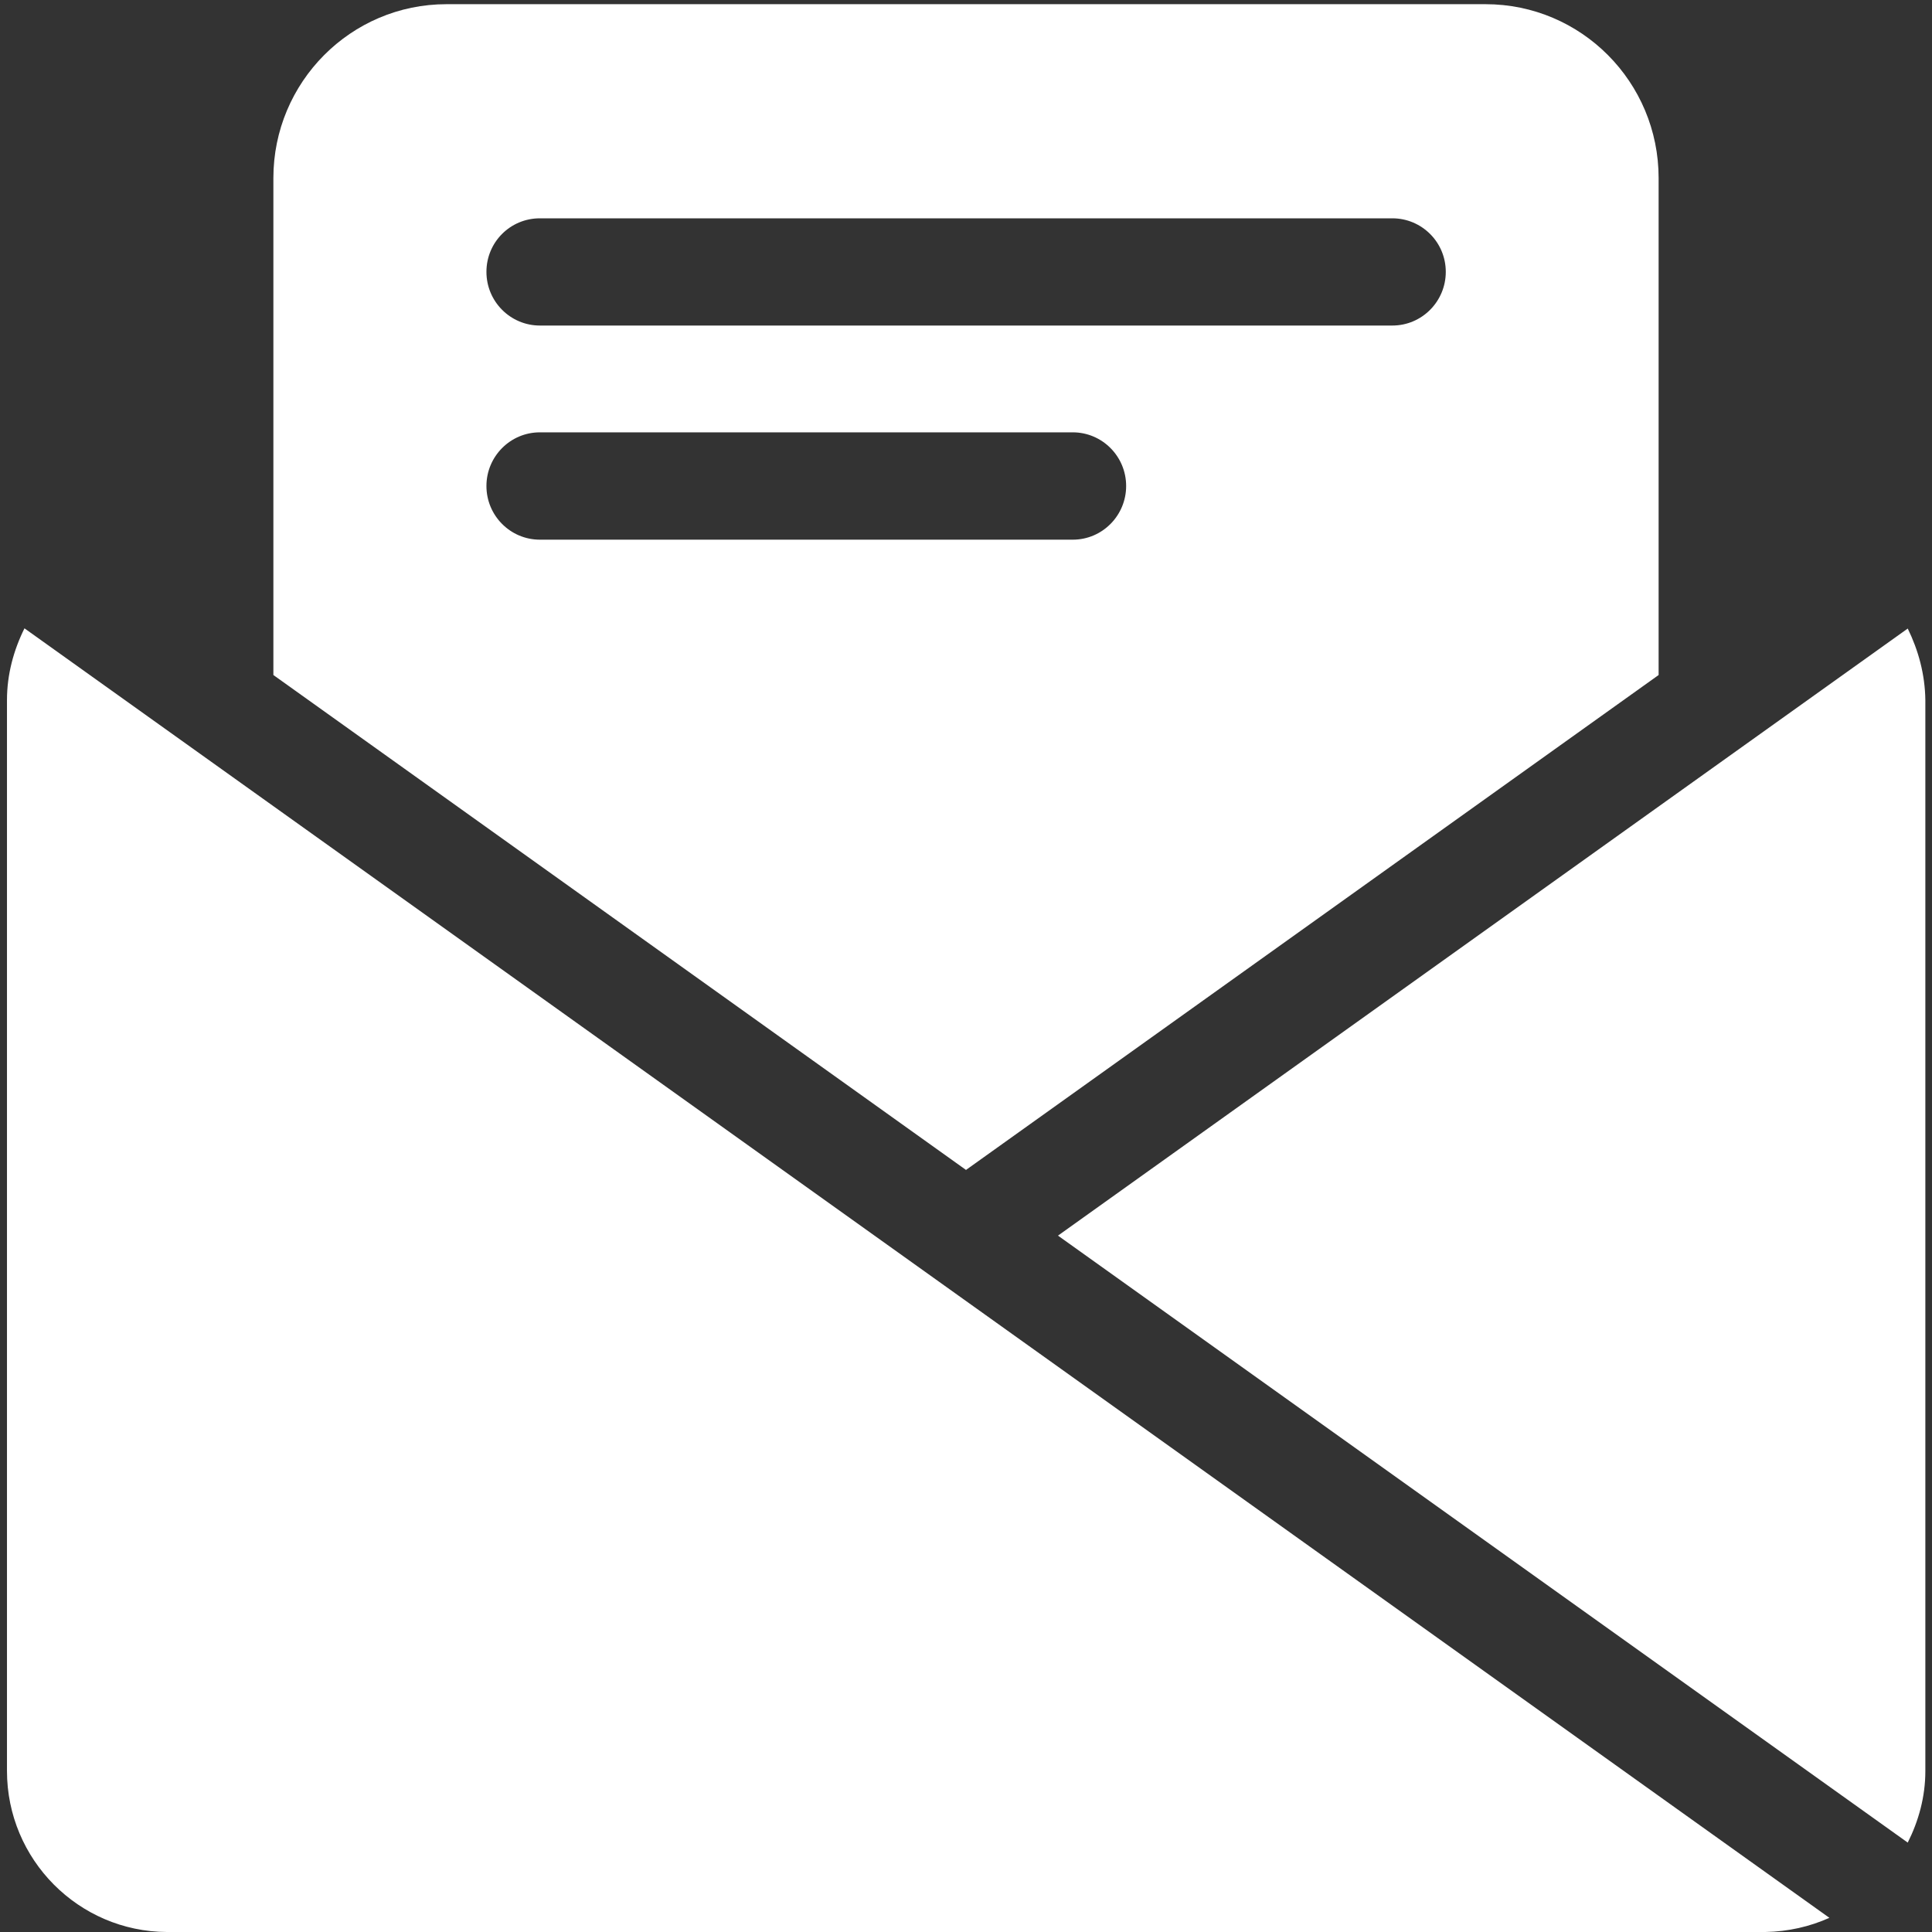 ﻿<?xml version="1.0" encoding="utf-8"?>
<svg version="1.1" xmlns:xlink="http://www.w3.org/1999/xlink" width="18px" height="18px" xmlns="http://www.w3.org/2000/svg">
  <rect width="100%" height="100%" fill="#333333" stroke="none"/>
  <defs>
    <pattern id="BGPattern" patternUnits="userSpaceOnUse" alignment="0 0" imageRepeat="None" />
    <mask fill="white" id="Clip33">
      <path d="M 9 10.9  L 15.453 6.289  L 15.453 1.659  C 15.453 0.764  14.732 0.039  13.84 0.039  L 4.16 0.039  C 3.268 0.039  2.547 0.766  2.547 1.659  L 2.547 6.289  L 9 10.9  Z M 4.532 2.533  C 4.532 2.256  4.754 2.034  5.03 2.034  L 12.972 2.034  C 13.246 2.034  13.47 2.256  13.47 2.533  C 13.47 2.808  13.248 3.033  12.972 3.033  L 5.03 3.033  C 4.756 3.033  4.532 2.81  4.532 2.533  Z M 5.03 5.028  C 4.754 5.028  4.532 4.803  4.532 4.528  C 4.532 4.253  4.754 4.028  5.03 4.028  L 9.995 4.028  C 10.268 4.028  10.492 4.251  10.492 4.528  C 10.492 4.803  10.27 5.028  9.995 5.028  L 5.03 5.028  Z M 17.938 6.523  C 17.935 6.283  17.873 6.058  17.774 5.856  L 9.857 11.512  L 17.774 17.167  C 17.875 16.966  17.938 16.741  17.938 16.501  L 17.938 6.523  Z M 0.228 5.854  C 0.127 6.058  0.065 6.283  0.065 6.523  L 0.065 16.499  C 0.065 17.325  0.732 17.996  1.555 18  L 16.448 18  C 16.661 17.996  16.861 17.95  17.044 17.868  L 0.228 5.854  Z " fill-rule="evenodd" />
    </mask>
  </defs>
  <g transform="matrix(1 0 0 1 -19 -488 )">
    <path d="M 9 10.9  L 15.453 6.289  L 15.453 1.659  C 15.453 0.764  14.732 0.039  13.84 0.039  L 4.16 0.039  C 3.268 0.039  2.547 0.766  2.547 1.659  L 2.547 6.289  L 9 10.9  Z M 4.532 2.533  C 4.532 2.256  4.754 2.034  5.03 2.034  L 12.972 2.034  C 13.246 2.034  13.47 2.256  13.47 2.533  C 13.47 2.808  13.248 3.033  12.972 3.033  L 5.03 3.033  C 4.756 3.033  4.532 2.81  4.532 2.533  Z M 5.03 5.028  C 4.754 5.028  4.532 4.803  4.532 4.528  C 4.532 4.253  4.754 4.028  5.03 4.028  L 9.995 4.028  C 10.268 4.028  10.492 4.251  10.492 4.528  C 10.492 4.803  10.27 5.028  9.995 5.028  L 5.03 5.028  Z M 17.938 6.523  C 17.935 6.283  17.873 6.058  17.774 5.856  L 9.857 11.512  L 17.774 17.167  C 17.875 16.966  17.938 16.741  17.938 16.501  L 17.938 6.523  Z M 0.228 5.854  C 0.127 6.058  0.065 6.283  0.065 6.523  L 0.065 16.499  C 0.065 17.325  0.732 17.996  1.555 18  L 16.448 18  C 16.661 17.996  16.861 17.95  17.044 17.868  L 0.228 5.854  Z " fill-rule="nonzero" fill="rgba(255, 255, 255, 1)" stroke="none" transform="matrix(1 0 0 1 19 488 )" class="fill" />
    <path d="M 9 10.9  L 15.453 6.289  L 15.453 1.659  C 15.453 0.764  14.732 0.039  13.84 0.039  L 4.16 0.039  C 3.268 0.039  2.547 0.766  2.547 1.659  L 2.547 6.289  L 9 10.9  Z " stroke-width="0" stroke-dasharray="0" stroke="rgba(255, 255, 255, 0)" fill="none" transform="matrix(1 0 0 1 19 488 )" class="stroke" mask="url(#Clip33)" />
    <path d="M 4.532 2.533  C 4.532 2.256  4.754 2.034  5.03 2.034  L 12.972 2.034  C 13.246 2.034  13.47 2.256  13.47 2.533  C 13.47 2.808  13.248 3.033  12.972 3.033  L 5.03 3.033  C 4.756 3.033  4.532 2.81  4.532 2.533  Z " stroke-width="0" stroke-dasharray="0" stroke="rgba(255, 255, 255, 0)" fill="none" transform="matrix(1 0 0 1 19 488 )" class="stroke" mask="url(#Clip33)" />
    <path d="M 5.03 5.028  C 4.754 5.028  4.532 4.803  4.532 4.528  C 4.532 4.253  4.754 4.028  5.03 4.028  L 9.995 4.028  C 10.268 4.028  10.492 4.251  10.492 4.528  C 10.492 4.803  10.27 5.028  9.995 5.028  L 5.03 5.028  Z " stroke-width="0" stroke-dasharray="0" stroke="rgba(255, 255, 255, 0)" fill="none" transform="matrix(1 0 0 1 19 488 )" class="stroke" mask="url(#Clip33)" />
    <path d="M 17.938 6.523  C 17.935 6.283  17.873 6.058  17.774 5.856  L 9.857 11.512  L 17.774 17.167  C 17.875 16.966  17.938 16.741  17.938 16.501  L 17.938 6.523  Z " stroke-width="0" stroke-dasharray="0" stroke="rgba(255, 255, 255, 0)" fill="none" transform="matrix(1 0 0 1 19 488 )" class="stroke" mask="url(#Clip33)" />
    <path d="M 0.228 5.854  C 0.127 6.058  0.065 6.283  0.065 6.523  L 0.065 16.499  C 0.065 17.325  0.732 17.996  1.555 18  L 16.448 18  C 16.661 17.996  16.861 17.95  17.044 17.868  L 0.228 5.854  Z " stroke-width="0" stroke-dasharray="0" stroke="rgba(255, 255, 255, 0)" fill="none" transform="matrix(1 0 0 1 19 488 )" class="stroke" mask="url(#Clip33)" />
  </g>
</svg>
